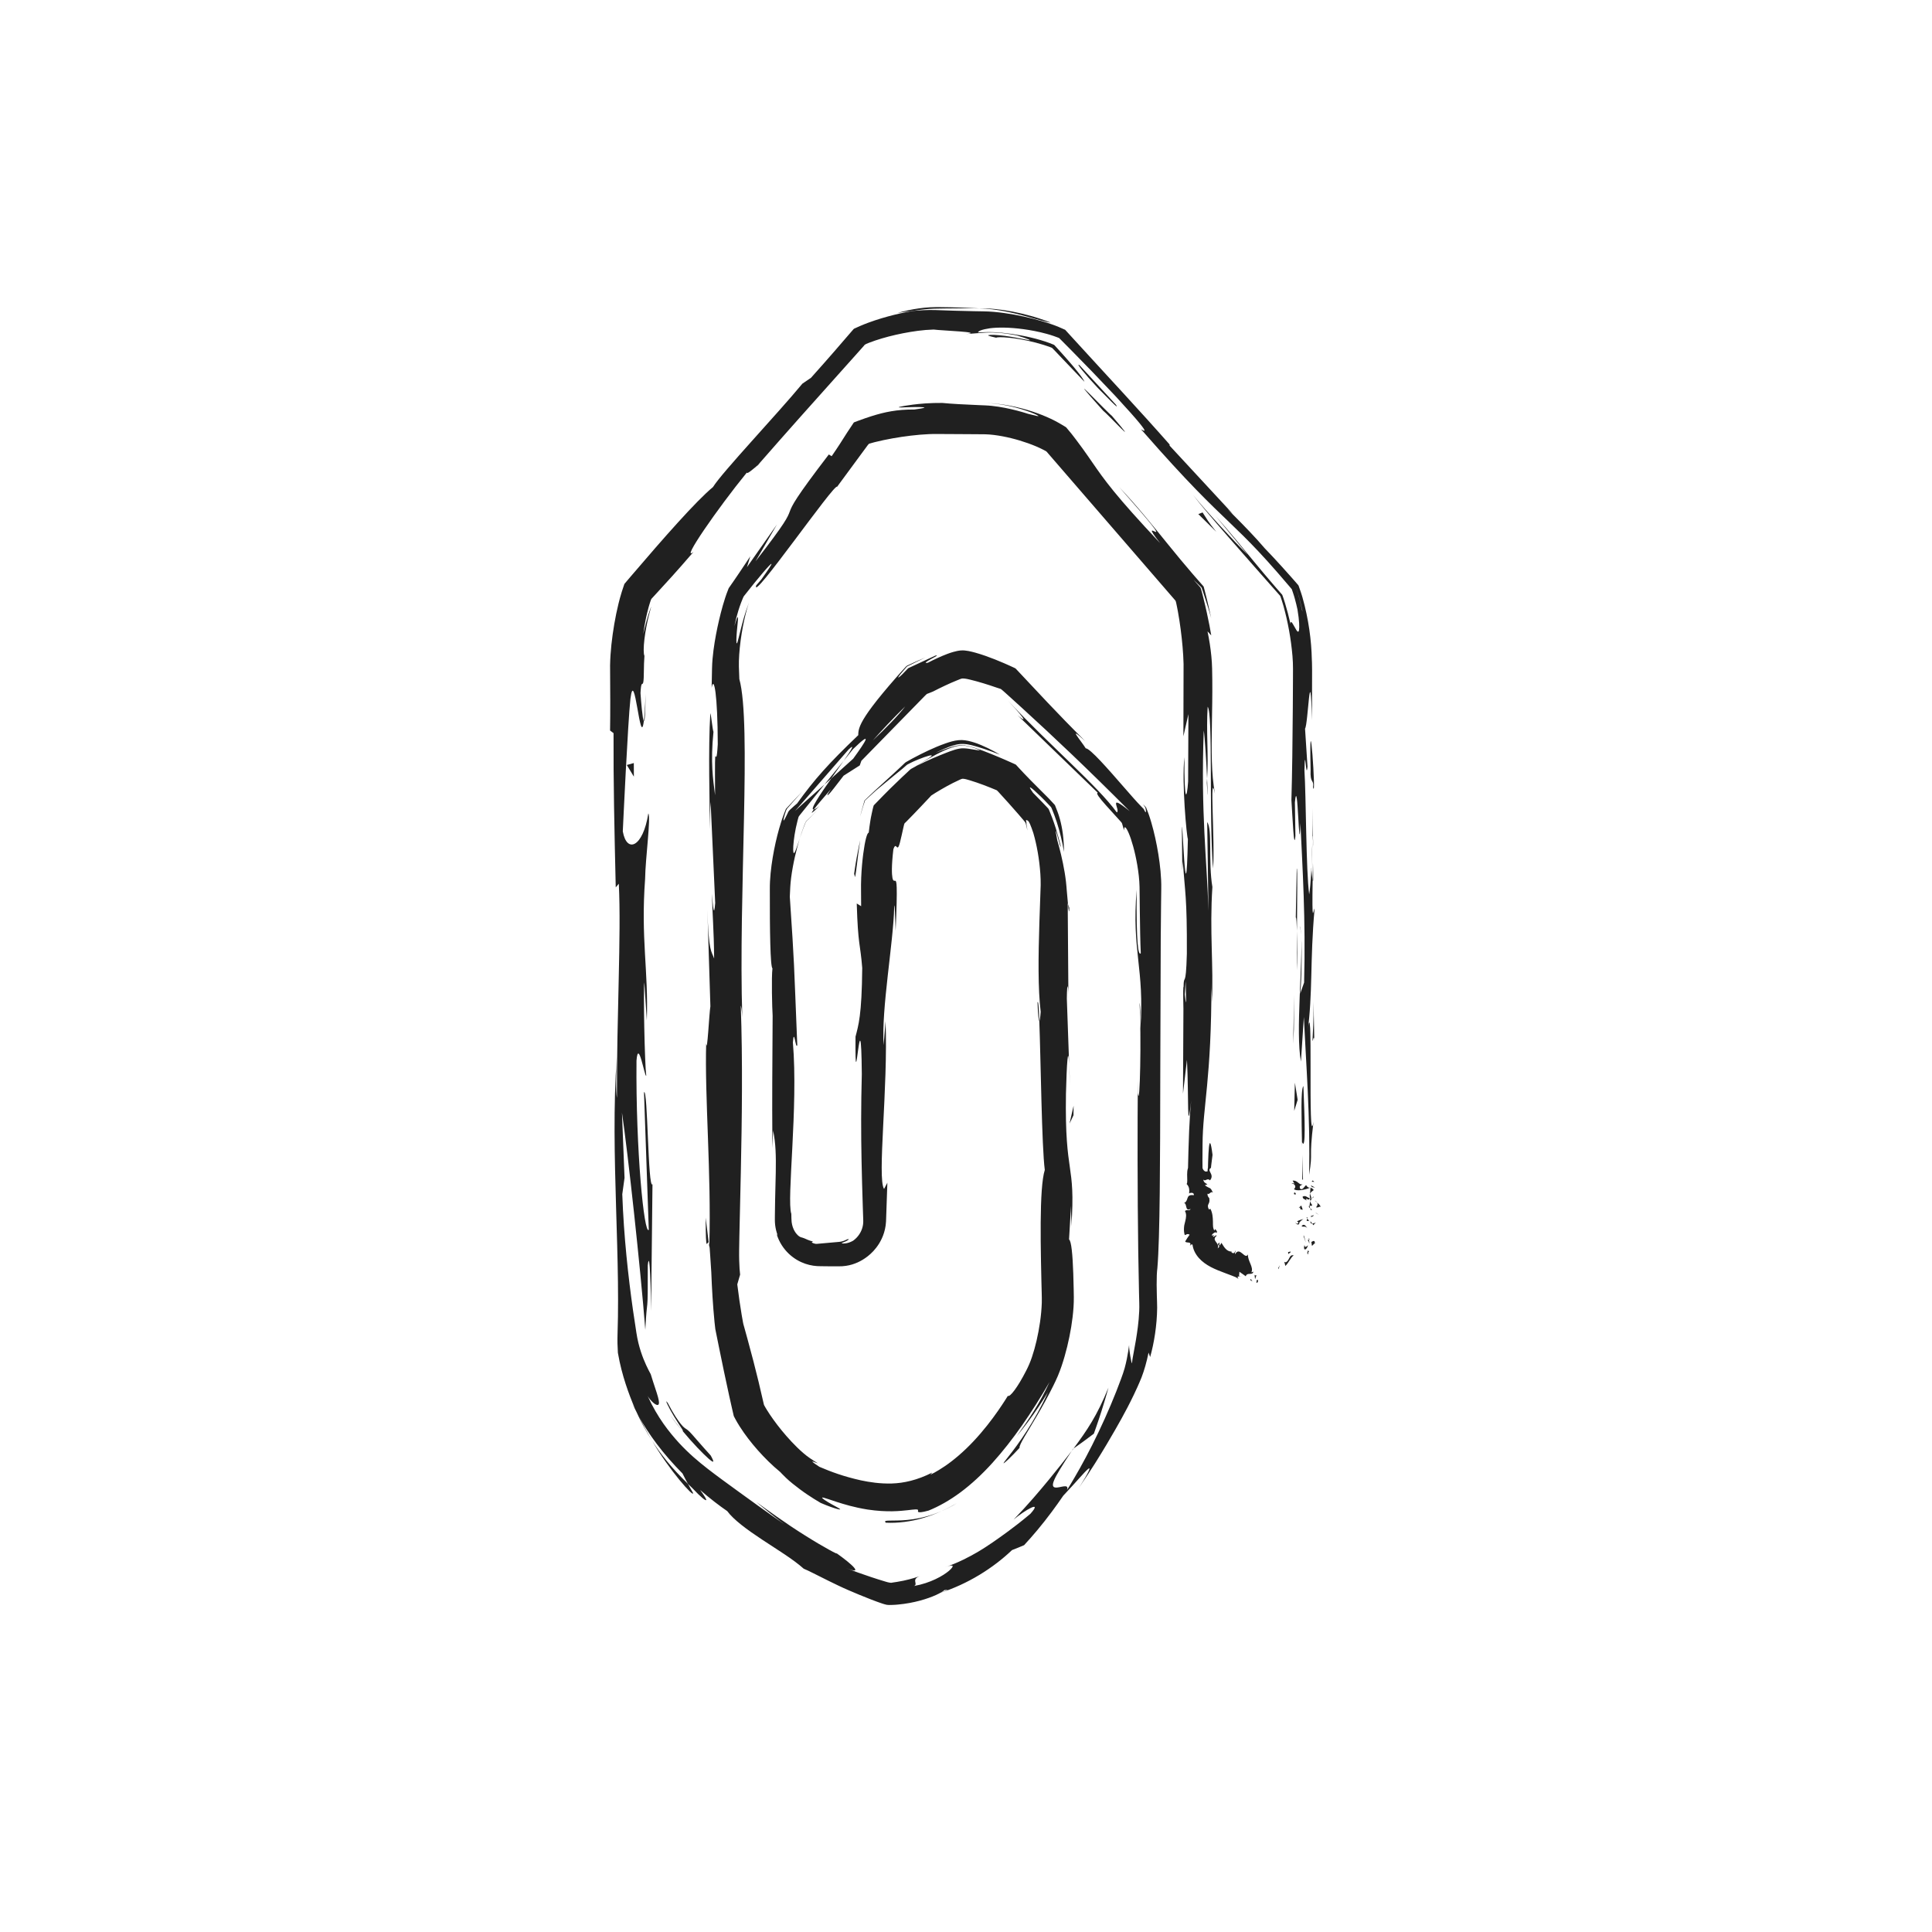 <?xml version="1.0" ?><!DOCTYPE svg  PUBLIC '-//W3C//DTD SVG 1.1//EN'  'http://www.w3.org/Graphics/SVG/1.1/DTD/svg11.dtd'><svg height="512px" style="enable-background:new 0 0 512 512;" version="1.1" viewBox="0 0 512 512" width="512px" xml:space="preserve" xmlns="http://www.w3.org/2000/svg" xmlns:xlink="http://www.w3.org/1999/xlink"><g id="_x31_41"><g><g><g><g><g><g><path d="M333.285,339.156c-0.392-0.058-0.25,0.701-0.311,0.84         C333.665,339.813,333.257,338.959,333.285,339.156z" style="fill:#202020;"/><path d="M338.741,336.037l0.05,0.324c0,0,0.101-0.267,0.2-0.533c0.085-0.268,0.169-0.536,0.169-0.536         s-0.1,0.188-0.2,0.376C338.851,335.853,338.741,336.037,338.741,336.037z" style="fill:#202020;"/><path d="M342.855,332.712c-0.662-0.212-0.907,0.156-1.16,0.639c-0.252,0.475-0.525,1.076-1.043,1.18         l-0.301-0.141c0,0,0.074,0.272,0.147,0.545c0.065,0.274,0.131,0.55,0.131,0.55         C341.551,334.645,342.095,333.105,342.855,332.712z" style="fill:#202020;"/><path d="M346.908,331.563c-0.556-0.036-0.044-0.852-0.517,0.64c0.087-0.041,0.126-0.045,0.184-0.065         C346.636,332.01,346.726,331.84,346.908,331.563z" style="fill:#202020;"/><path d="M346.575,332.137C346.27,332.756,347.168,331.946,346.575,332.137L346.575,332.137z" style="fill:#202020;"/><path d="M347.525,329.133c0,0,0.044,0.246,0.076,0.495c0.032,0.252,0.064,0.505,0.064,0.505         c0.346-0.073,0.675-0.85,0.783-0.489C348.492,328.635,348.135,328.776,347.525,329.133z" style="fill:#202020;"/><path d="M346.825,328.095l0.075,0.469C347.04,328.524,347.121,328.418,346.825,328.095z" style="fill:#202020;"/><path d="M347.005,329.582c0,0-0.02-0.256-0.04-0.513c-0.032-0.253-0.064-0.506-0.064-0.506         c-0.236,0.065-0.641-0.052,0.021,0.453C346.576,328.832,346.881,329.109,347.005,329.582z" style="fill:#202020;"/><path d="M346.635,330.017c-0.438,0.353-0.839,0.801-0.932-0.119c-0.211,0.74-0.131,1.157,0.1,1.209         C346.03,331.158,346.419,330.817,346.635,330.017z" style="fill:#202020;"/><path d="M341.962,331.675c0,0-0.15,0.038-0.301,0.075c-0.15,0.032-0.302,0.065-0.302,0.065l0.05,0.606         C341.392,332.129,342.305,331.909,341.962,331.675z" style="fill:#202020;"/><path d="M348.852,324.03c-0.276-0.036-0.737,0.196-1.091,0.24l0.317,0.431         C348.268,324.479,348.441,324.06,348.852,324.03z" style="fill:#202020;"/><path d="M347.761,324.271l-0.475-0.645C347.23,324.201,347.456,324.307,347.761,324.271z" style="fill:#202020;"/><path d="M345.454,327.623c0.031-0.023,0.592,1.61,0.563,1.633c0,0-0.09-0.496-0.226-0.97         c-0.125-0.474-0.292-0.922-0.293-0.922L345.454,327.623z" style="fill:#202020;"/><polygon points="348.886,321.57 349.525,321.936 348.56,321.285        " style="fill:#202020;"/><path d="M348.774,319.938c0.529,0.271,0.896-0.37,1.223-0.084c-0.095-0.444-0.55-0.822-0.959-1.163         C349.267,319.053,349.208,319.438,348.774,319.938z" style="fill:#202020;"/><path d="M348.441,318.118c0.127,0.181,0.354,0.368,0.597,0.572         C348.916,318.498,348.74,318.309,348.441,318.118z" style="fill:#202020;"/><path d="M347.423,322.528c0.168-0.05,0.605-0.146,0.79-0.507l-0.778,0.253         C347.432,322.352,347.428,322.439,347.423,322.528z" style="fill:#202020;"/><path d="M347.41,322.283l0.024-0.009c0.021-0.274,0.037-0.466,0.043-0.547         C347.47,321.798,347.449,321.965,347.41,322.283z" style="fill:#202020;"/><path d="M347.42,322.593c0.001-0.024,0.002-0.041,0.003-0.064         C347.347,322.553,347.321,322.567,347.42,322.593z" style="fill:#202020;"/><path d="M346.467,325.521c-0.2-0.263-0.42-0.672-0.671-0.834c-0.256-0.134-0.531-0.19-0.873,0.261         C345.444,325.302,345.844,324.737,346.467,325.521z" style="fill:#202020;"/><path d="M346.447,322.907l-0.178,0.684c0.205-0.013,0.505-0.137,0.721,0.051L346.447,322.907z" style="fill:#202020;"/><polygon points="346.201,322.572 346.447,322.907 346.514,322.653        " style="fill:#202020;"/><path d="M347.714,319.29c-0.338-0.296-0.367-0.619-0.422-0.984c-0.152,0.392-0.234,0.797-0.233,1.181         C347.304,319.541,347.741,319.71,347.714,319.29z" style="fill:#202020;"/><path d="M347.498,320.745c-0.014-0.021-0.031-0.047-0.045-0.066         C347.388,320.72,347.366,320.752,347.498,320.745z" style="fill:#202020;"/><path d="M347.298,314.71c-0.049,0.02-0.091,0.037-0.142,0.058c0.045,0.005,0.078,0.008,0.135,0.014         L347.298,314.71z" style="fill:#202020;"/><path d="M346.914,319.552c-0.15,0.295,0.04,0.471,0.28,0.638c-0.078-0.22-0.13-0.453-0.136-0.703         C346.948,319.462,346.875,319.458,346.914,319.552z" style="fill:#202020;"/><path d="M348.078,317.114c-0.162,0.153-0.3,0.327-0.428,0.51         C347.896,317.475,348.281,317.169,348.078,317.114z" style="fill:#202020;"/><path d="M347.669,320.58c0.012,0.015,0.026,0.028,0.034,0.044         C347.87,320.527,347.788,320.539,347.669,320.58z" style="fill:#202020;"/><path d="M347.669,320.58c-0.112-0.151-0.305-0.271-0.475-0.391c0.061,0.18,0.145,0.346,0.259,0.489         C347.509,320.643,347.592,320.606,347.669,320.58z" style="fill:#202020;"/><path d="M342.306,313.62c0.721,0.052,1.387,0.826,0.614,1.493c0.539,0.657,2.911,0.228,4.236-0.346         c-0.314-0.021-0.604-0.021-1.03-0.696c-0.394,0.236-0.921,1.5-1.573,0.93c-0.371-0.896,0.255-0.734,0.637-1.17         c-0.898,0.37-1.308-1.14-2.628-0.944l0.465,0.785C342.821,313.687,342.493,313.402,342.306,313.62z" style="fill:#202020;"/><path d="M347.083,316.057l0.089,0.277c0.126-0.317,0.414-0.544,0.979-0.962         c-0.353-0.463-0.619-0.56-0.859-0.591l-0.101,1.37L347.083,316.057z" style="fill:#202020;"/><path d="M347.176,317.584c-0.785-0.218-1.118-0.886-1.967-0.477c0.054,0.816,0.654,0.572,0.995,1.061         c-0.194-1.318,0.437,0.378,0.882-0.574c0.133,0.26,0.174,0.492,0.206,0.712c0.096-0.237,0.214-0.466,0.358-0.682         c-0.019,0.013-0.032,0.021-0.048,0.03l0.002,0.007c-0.002-0.001-0.01-0.002-0.013-0.002c-0.098,0.057-0.157,0.075-0.1,0.012         c-0.011-0.005-0.015-0.021-0.017-0.027c-0.109-0.009-0.204-0.033-0.296-0.06c0.162-0.382,0.204-0.061,0.296,0.06         c0.038,0.004,0.075,0.015,0.116,0.016l0.011-0.005l-0.431-1.32C347.063,316.614,347.086,316.964,347.176,317.584z" style="fill:#202020;"/><path d="M343.241,324.208c0.069-0.04,0.125-0.039,0.182-0.042         C343.327,324.081,343.262,324.049,343.241,324.208z" style="fill:#202020;"/><path d="M343.715,323.665c0.109,0.097,0.424,0.177,0.342,0.488c-0.235,0.271-0.376-0.001-0.634,0.013         c0.208,0.188,0.563,0.658,0.944,0.068l-0.106-0.093c0.269-0.532,1.247-1.215,1.355-1.122         C344.91,323.175,344.407,323.312,343.715,323.665z" style="fill:#202020;"/><path d="M345.245,320.587l-0.385-1.1l-0.679,0.56l0.407-0.028         C344.43,320.644,344.932,320.509,345.245,320.587z" style="fill:#202020;"/><polygon points="347.688,314.584 348.517,314.729 347.347,314.095        " style="fill:#202020;"/><polygon points="347.589,313.155 348.31,313.208 347.875,312.831        " style="fill:#202020;"/><path d="M283.33,281.946l0.205,5.71C283.471,284.954,283.402,283.219,283.33,281.946z" style="fill:#202020;"/><path d="M283.379,240.604l-0.354-1.013C283.22,241.508,283.364,242.293,283.379,240.604z" style="fill:#202020;"/><path d="M172.835,381.85c4.492,7.721,11.07,15.143,10.835,13.824c0,0-0.343-0.608-0.686-1.216         c-0.334-0.611-0.669-1.224-0.669-1.224C177.932,389.015,175.02,385.246,172.835,381.85z" style="fill:#202020;"/><path d="M218.488,207.906c0.596-0.53,1.215-1.081,1.828-1.626c1.169-1.668,2.271-3.238,3.254-4.64         C222.042,203.522,220.307,205.662,218.488,207.906z" style="fill:#202020;"/><path d="M216.91,214.434c0,0-0.488,0.482-1.221,1.206c-0.366,0.361-0.793,0.783-1.251,1.235         c-0.272,0.273-0.37,0.356-0.507,0.482c-0.118,0.135-0.316,0.226-0.37,0.41c-0.261,0.473-0.815,1.958-1.101,2.817         c-0.3,0.93-0.5,1.55-0.5,1.55c0.192-0.554,0.405-1.167,0.641-1.844c0.123-0.332,0.251-0.68,0.387-1.044         c0.127-0.338,0.311-0.805,0.4-0.989c0.119-0.229,0.178-0.479,0.363-0.672c0.097-0.09,0.197-0.183,0.298-0.277l0.151-0.142         l0.27-0.27C215.223,216.137,216.034,215.317,216.91,214.434z" style="fill:#202020;"/><path d="M187.818,329.348l-0.804-6.661C187.018,333.11,187.424,328.522,187.818,329.348z" style="fill:#202020;"/><path d="M278.458,85.483c-3.677-1.429-6.98-2.286-10.11-2.902c-1.563-0.302-3.081-0.53-4.589-0.677         c-1.478-0.162-3.14-0.175-4.292-0.178c0.557,0.031,1.107,0.061,1.649,0.09c0.625,0.035,1.219,0.091,1.794,0.157         c1.15,0.133,2.227,0.307,3.245,0.501c2.035,0.388,3.849,0.842,5.451,1.27C274.806,84.602,277.157,85.375,278.458,85.483z" style="fill:#202020;"/><path d="M274.951,265.678c0.143,3.496,0.304,4.988,0.479,4.886         C275.296,266.966,275.146,264.932,274.951,265.678z" style="fill:#202020;"/><path d="M237.836,82.934c1.347-0.199,2.667-0.397,4.06-0.531c1.405-0.235,2.833-0.425,4.35-0.534         l1.159-0.063c0.365-0.008,0.732-0.016,1.1-0.024c0.678-0.01,1.364-0.021,2.058-0.032c2.777-0.037,5.699-0.051,8.904-0.025         c-3.193-0.169-6.618-0.305-10.123-0.331l-1.318-0.004c-0.509,0.002-1.05,0.015-1.556,0.044         c-1.024,0.056-2.016,0.159-2.989,0.295C241.534,82.004,239.659,82.414,237.836,82.934z" style="fill:#202020;"/><path d="M322.389,326.735c-0.026,0.03-0.034,0.058-0.066,0.09         C322.424,326.789,322.419,326.764,322.389,326.735z" style="fill:#202020;"/><path d="M329.051,338.194c-0.133,0.049-0.35,0.05-0.554,0.061         C328.597,338.31,328.764,338.304,329.051,338.194z" style="fill:#202020;"/><path d="M347.933,221.614C347.985,226.971,348.021,222.462,347.933,221.614L347.933,221.614z" style="fill:#202020;"/><path d="M344.811,247.662c-0.088-1.139-0.201-2.003-0.384-2.137         C344.617,245.965,344.737,246.711,344.811,247.662z" style="fill:#202020;"/><path d="M200.866,123.236c-0.104,0.118-0.186,0.213-0.305,0.349         C201.721,122.481,201.519,122.669,200.866,123.236z" style="fill:#202020;"/><path d="M347.574,229.673c0.097-2.011,0.178-4.328,0.234-6.85         C347.747,223.931,347.671,226.013,347.574,229.673z" style="fill:#202020;"/><path d="M347.947,228.589c-0.029,1.846-0.054,3.299-0.076,4.682         C348.003,233.946,348.085,233.35,347.947,228.589z" style="fill:#202020;"/><path d="M347.892,214.151c0.012,3.063-0.025,5.923-0.083,8.672c0.054-1.053,0.099-1.493,0.124-1.21         C347.924,220.043,347.912,217.828,347.892,214.151z" style="fill:#202020;"/><path d="M319.891,206.33c-0.023,0.354-0.05,0.762-0.074,1.147         C320.144,212.881,320.091,210.509,319.891,206.33z" style="fill:#202020;"/><path d="M284.341,383.979c-0.129,0.21-0.197,0.321-0.313,0.512c0.148-0.196,0.334-0.441,0.469-0.618         L284.341,383.979z" style="fill:#202020;"/><path d="M293.758,367.714c-3.02,7.466-5.651,11.295-9.262,16.159c0,0,1.354-0.966,2.706-1.932         c1.341-1.001,2.682-2.001,2.682-2.001c-0.001,0,1.099-3.043,2.062-6.104C292.923,370.778,293.758,367.714,293.758,367.714z" style="fill:#202020;"/><path d="M269.479,380.563c0,0,2.289-2.742,4.332-5.657c2.066-2.896,3.906-5.967,3.907-5.967         c-3.554,7.881-8.034,13.991-10.346,16.897c-1.146,1.457-1.698,2.145-1.29,1.887c0.396-0.267,1.767-1.471,4.11-4.03         c-0.167-0.799,1.971-3.963,4.673-8.591c1.354-2.319,2.85-4.986,4.318-7.968c0.373-0.77,0.722-1.469,1.137-2.449         c0.374-0.885,0.697-1.755,0.995-2.623c0.593-1.736,1.082-3.466,1.506-5.203c0.838-3.479,1.439-6.948,1.675-10.465         c0.056-0.882,0.086-1.771,0.076-2.683c-0.013-0.747-0.025-1.479-0.037-2.193c-0.038-1.426-0.075-2.78-0.108-4.04         c-0.178-5.038-0.502-8.553-1.119-9.022l0.52-8.907c-0.024,2.553,0.121,2.961,0.097,5.482         c1.184-17.32-1.787-12.866-1.436-35.183c0.189-7.777,0.549-13.205,0.842-7.902l-0.611-17.329         c0.049-5.043,0.478-3.81,0.431,1.21l-0.197-26.433l0.072,0.197c-0.085-0.944-0.196-2.185-0.322-3.581         c-0.056-0.659-0.112-1.522-0.211-2.346c-0.094-0.827-0.214-1.657-0.351-2.48c-0.545-3.287-1.367-6.478-1.969-8.568         c-0.636-3.443-0.394-2.611,0.047-1.133c0.425,1.476,0.89,3.608,0.867,2.697c0,0-0.217-0.932-0.599-2.318         c-0.38-1.387-0.933-3.225-1.624-5.065c-0.145-0.39-0.415-1.088-0.655-1.663c-0.138-0.286-0.213-0.607-0.401-0.854         c-0.216-0.229-0.429-0.454-0.639-0.676c-0.358-0.374-0.704-0.734-1.031-1.077c-0.275-0.281-0.535-0.547-0.774-0.793         c-0.96-0.982-1.6-1.637-1.6-1.637c-1.755-2.431-0.49-1.496,2.052,0.994c0.674,0.667,1.186,1.154,2.5,2.568         c0.35,0.272,0.419,0.727,0.609,1.116c0.163,0.404,0.334,0.817,0.492,1.256c0.231,0.618,0.448,1.23,0.651,1.865         c0.816,2.527,1.457,5.244,1.899,7.871c-0.029-3.655-0.428-6.284-1.075-8.668c-0.089-0.299-0.177-0.594-0.264-0.886         l-0.143-0.438l-0.22-0.625l-0.5-1.289c-0.104-0.202-0.13-0.452-0.299-0.615l-0.472-0.512         c-0.315-0.34-0.635-0.682-0.957-1.029c-0.199-0.203-0.402-0.408-0.607-0.616c-0.409-0.408-0.832-0.829-1.276-1.272         c-0.887-0.889-1.86-1.866-2.985-2.994c-0.553-0.573-1.143-1.185-1.777-1.842c-0.391-0.417-0.796-0.85-1.215-1.297         c-0.27-0.292-0.544-0.589-0.823-0.892c-0.118-0.179-0.322-0.246-0.514-0.332c-0.191-0.086-0.385-0.173-0.579-0.261         c-0.653-0.29-1.331-0.589-2.033-0.899c-0.544-0.232-1.108-0.473-1.693-0.722c-1.175-0.493-2.436-1.011-3.842-1.546         c-0.706-0.268-1.442-0.539-2.269-0.811c-1.182-0.364-2.413-0.742-3.729-0.727c-0.656,0.009-1.313,0.134-1.976,0.302         c-0.331,0.084-0.663,0.183-0.997,0.29c-0.311,0.106-0.624,0.212-0.939,0.32c-0.949,0.334-1.858,0.692-2.78,1.075         c0,0,0.817-0.419,2.162-1.011c0.525-0.229,1.909-0.82,3.186-1.115c1.321-0.357,2.791-0.209,4.204,0.153         c0.347,0.083,0.727,0.188,1.048,0.28l0.706,0.207c0.448,0.142,0.889,0.281,1.315,0.416c0.835,0.276,1.593,0.544,2.238,0.78         c1.279,0.484,2.132,0.807,2.132,0.807c-1.015-0.612-2.082-1.195-3.231-1.75c-0.575-0.278-1.171-0.549-1.804-0.813         c-0.326-0.13-0.654-0.26-0.985-0.392c-0.128-0.051-0.463-0.164-0.719-0.246l-0.818-0.247c-1.1-0.306-2.255-0.517-3.432-0.392         c-1.168,0.111-2.35,0.467-3.506,0.878c-1.601,0.563-2.953,1.147-4.395,1.812c-1.422,0.66-2.853,1.379-4.324,2.171         c-0.564,0.316-1.133,0.635-1.708,0.957c-0.311,0.205-0.553,0.502-0.836,0.75l-0.669,0.634         c-0.59,0.548-1.192,1.107-1.806,1.677c-1.235,1.131-2.517,2.305-3.851,3.527c-0.357,0.324-0.718,0.652-1.083,0.983         c-0.65,0.618-1.306,1.241-1.969,1.871l-0.502,0.476c-0.081,0.081-0.174,0.156-0.247,0.243l-0.094,0.331         c-0.126,0.443-0.253,0.888-0.38,1.335c-0.125,0.451-0.251,0.904-0.377,1.359c-0.105,0.408-0.211,0.818-0.318,1.231         c0.117-0.399,0.281-0.958,0.483-1.649c0.23-0.745,0.473-1.646,0.822-2.604c0.771-0.704,1.629-1.487,2.549-2.328l0.322-0.292         l0.191-0.159c0.128-0.106,0.258-0.214,0.39-0.324c0.264-0.219,0.534-0.443,0.81-0.672c1.106-0.914,2.296-1.897,3.471-2.867         c0.59-0.481,1.177-0.959,1.747-1.423l0.425-0.344c0.227-0.197,0.451-0.392,0.673-0.584c0.249-0.194,0.449-0.443,0.727-0.582         c0.271-0.138,0.54-0.274,0.805-0.409c0.235-0.114,0.467-0.227,0.695-0.338c0.16-0.07,0.317-0.139,0.472-0.206         c0.311-0.13,0.61-0.255,0.896-0.375c0.574-0.233,1.099-0.432,1.558-0.593c0.918-0.321,1.573-0.492,1.827-0.474         c0.503,0.063-0.609,0.759-4.212,2.968c-0.373,0.204-0.752,0.412-1.14,0.625c-0.378,0.254-0.688,0.616-1.046,0.931         c-0.456,0.424-0.929,0.866-1.423,1.327c-0.958,0.903-1.985,1.891-3.088,2.985c-0.547,0.55-1.118,1.124-1.712,1.721         c-0.841,0.863-1.716,1.762-2.628,2.698c-0.231,0.667-0.354,1.408-0.526,2.13c-0.074,0.36-0.149,0.724-0.226,1.09         c-0.047,0.274-0.095,0.55-0.144,0.83c-0.168,1.034-0.313,2.101-0.438,3.21c-0.433-0.033-0.998,2.107-1.458,5.626         c-0.226,1.764-0.432,3.864-0.534,6.271c-0.057,1.174-0.057,2.578-0.042,3.754c0.008,1.231,0.016,2.507,0.024,3.815         l-1.164-0.715c0.336,11.319,0.929,10.424,1.453,17.085c-0.115,12.616-1.016,15.231-1.776,18.201         c-0.185,20.203,1.446-13.951,1.665,9.96c-0.223,8.401-0.215,15.552-0.064,23.114c0.075,3.781,0.186,7.665,0.322,11.86         c0.035,1.049,0.07,2.117,0.106,3.209l0.021,0.681c0.002,0.17,0.002,0.343-0.012,0.514c-0.021,0.345-0.07,0.691-0.156,1.036         c-0.324,1.376-1.19,2.769-2.539,3.724c-0.842,0.469-1.523,0.625-1.996,0.689c-0.477,0.063-0.758,0.039-0.893,0.008         c-0.271-0.075,0.035-0.168,0.444-0.325c0.852-0.292,1.957-1.05,0.829-0.732c0,0-0.304,0.194-0.824,0.374         c-0.258,0.097-0.573,0.183-0.925,0.242c-0.061,0.018-0.235,0.031-0.392,0.045c-0.157,0.014-0.316,0.028-0.477,0.043         c-0.321,0.028-0.646,0.058-0.972,0.086c-1.303,0.116-2.606,0.232-3.583,0.319c-0.723,0.096-1.066,0.067-1.09,0.074         c-0.801-0.15-1.027-0.346-1.033-0.438c-0.004-0.101,0.207-0.135,0.345-0.176c-1.269-0.296-1.896-0.689-2.323-0.846         c-0.42-0.184-0.637-0.197-0.927-0.297c-0.282-0.108-0.678-0.283-1.272-1.028c-0.289-0.376-0.622-0.903-0.885-1.674         c-0.129-0.386-0.24-0.831-0.3-1.344c-0.058-0.425-0.063-1.314-0.086-2.154c-1.283-3.723,1.874-28.349,0.417-45.441         c0.331-4.211,0.713,2.034,1.164,0.746c-0.955-23.448-0.694-20.102-1.98-39.354c0,0,0.048-1.021,0.121-2.552         c0.074-1.412,0.316-3.355,0.673-5.293c0.351-1.939,0.807-3.868,1.188-5.296c0.38-1.43,0.675-2.362,0.675-2.362         c-0.906,2.74-1.32,3.952-1.566,3.942c-0.234-0.003-0.266-1.212-0.048-3.184c0.11-0.985,0.287-2.159,0.552-3.455         c0.127-0.63,0.302-1.362,0.461-1.981c0.079-0.313,0.166-0.626,0.262-0.951c0.145-0.292,0.391-0.534,0.592-0.815         c1.976-2.45,4.163-5.164,6.275-7.784c-1.603,1.428-3.09,2.752-4.405,3.924c-0.654,0.59-1.266,1.141-1.828,1.648         c-0.563,0.513-1.049,0.957-1.566,1.454l14.188-16.297c1.903-1.781,0.727,0.083-1.307,3.005         c0.919-1.149,1.79-2.238,2.469-3.087c5.537-5.365,3.324-1.978,0.063,2.516c-1.957,1.763-3.897,3.511-5.785,5.211         c-3.087,4.388-5.884,8.573-4.631,8.221c0.85-1.118,2.592-3.177,4.552-5.397c-0.801,1.152-1.278,1.92-0.755,1.526         c0.585-0.454,1.92-2.279,4.088-5.067l4.272-2.716l0.426-1.222c0,0,4.924-5.036,9.847-10.072         c2.462-2.518,4.924-5.036,6.77-6.924c0.104-0.105,0.204-0.208,0.303-0.308l0.152-0.146c0.098-0.094,0.191-0.183,0.279-0.266         c0.236-0.09,0.441-0.168,0.61-0.232c0.643-0.258,1.011-0.406,1.011-0.406c2.148-1.097,4.345-2.154,6.418-2.984l0.348-0.137         l0.22-0.096c0.152-0.063,0.309-0.123,0.469-0.173c0.325-0.116,0.664-0.07,1.002-0.038c0.249,0.013,0.902,0.156,1.445,0.287         c0.563,0.135,1.136,0.285,1.712,0.444c1.154,0.32,2.32,0.676,3.491,1.057c0.585,0.197,1.171,0.395,1.761,0.594         c0.34,0.123,0.448,0.146,0.681,0.223c0.19,0.087,0.447,0.086,0.589,0.256l0.5,0.42l0.691,0.618         c0.484,0.438,0.972,0.878,1.462,1.322c0.979,0.89,1.973,1.792,2.982,2.711c8.065,7.362,17.087,15.856,28.362,27.196         c-6.186-5.059-2.302-0.151-3.414,0.319c-5.188-7.118-17.532-17.501-28.846-29.616c5.903,6.321,4.199,5.323,2.539,3.868         l21.271,20.554c-0.563,0.079,0.399,1.33,2.139,3.29c0.879,0.971,1.935,2.135,3.095,3.414c0.265,0.292,0.534,0.59,0.809,0.894         c0.121,0.167,0.296,0.3,0.372,0.498c0.068,0.203,0.125,0.405,0.191,0.64c0.121,0.396,0.247,0.82,0.357,1.245         c0.005-1.397,0.499-0.977,1.246,0.75c0.735,1.723,1.646,4.805,2.266,8.471c0.306,1.825,0.551,3.808,0.592,5.738         c0.023,2.112,0.047,4.267,0.071,6.367c0.05,4.213,0.116,8.209,0.256,11.216c-0.612,0.747-1.236-2.136-1.089-16.81         c-1.372,16.189,2.141,20.918,0.975,36.809c-0.015-3.581,0.079-5.514-0.231-6.928c0.544,8.365,0.113,28.828-0.421,24.013         l-0.013-3.573c-0.107,11.893-0.111,29.994,0.106,45.567c0.072,3.893,0.142,7.628,0.206,11.068         c0.022,0.86,0.044,1.702,0.065,2.523c0.025,0.755,0.015,1.477-0.016,2.208c-0.061,1.452-0.2,2.85-0.358,4.143         c-0.654,5.196-1.599,8.678-1.516,9.605c-0.133,0.073-0.31-0.792-0.483-1.832c-0.17-1.043-0.341-2.262-0.323-2.954         c0,0-0.072,0.626-0.244,1.71c-0.175,1.08-0.447,2.637-0.93,4.392c-0.221,0.839-0.58,1.828-0.968,2.896         c-0.387,1.058-0.812,2.174-1.267,3.324c-0.91,2.303-1.941,4.745-3.031,7.17c-2.173,4.851-4.616,9.613-6.59,13.126         c-1.969,3.517-3.42,5.803-3.42,5.803c0.658-1.888-1.891-0.495-3.113-0.672c-0.615-0.084-0.89-0.537-0.303-1.938         c0.577-1.407,2.036-3.739,4.673-7.777c-1.68,2.202-3.595,4.63-6.03,7.6c-2.446,2.958-5.392,6.485-9.387,10.628         c2.816-2.386,7.917-5.415,4.45-1.54c-2.75,2.31-4.674,3.739-6.169,4.844c-1.501,1.098-2.581,1.862-3.75,2.669         c-1.171,0.803-2.429,1.656-4.35,2.776c-1.923,1.099-4.512,2.527-8.431,3.913c2.496-0.977,2.648-0.428,1.127,0.905         c-1.515,1.289-4.878,3.247-9.263,4.02c0.65-0.282,0.366-0.755,0.314-1.256c-0.053-0.507,0.118-1.016,1.57-1.483         c0,0-1.22,0.469-3.12,0.967c-0.95,0.248-2.071,0.495-3.291,0.687c-0.286,0.042-0.576,0.086-0.871,0.13         c-0.207,0.043-0.418,0.069-0.638,0.105c-0.218,0.016-0.429-0.047-0.647-0.086l-0.33-0.071l-0.483-0.137         c-2.653-0.78-5.352-1.711-7.345-2.419c-1.981-0.694-3.28-1.241-3.28-1.241c5.142,2.1,1.623-1.022-2.468-3.927         c0.926,0.722-3.335-1.536-8.292-4.663c-4.979-3.094-10.535-7.145-12.926-8.885c0,0,1.795,1.526,3.649,2.995         c1.849,1.475,3.751,2.893,3.751,2.893c-5.188-3.593-8.978-6.363-12.145-8.653c-3.159-2.299-5.691-4.125-8.162-6.044         c-2.462-1.926-4.876-3.938-7.552-6.816c-2.629-2.892-5.652-6.638-8.301-12.399c0.826,1.316,2.288,2.662,2.793,2.269         c0.258-0.193,0.266-0.804-0.078-2.059c-0.332-1.259-1.045-3.154-1.91-6.021c-0.661-1.227-1.727-3.229-2.645-6.063         c-0.461-1.423-0.868-3.027-1.153-4.88c-0.299-1.881-0.609-3.917-0.917-6.082c-1.23-8.661-2.43-19.401-2.834-30.688         l0.599-4.329l-0.683-17.32c1.578,10.785,4.896,41.051,6.188,57.578c0.475-9.622,0.706-2.679,0.652-17.093         c0.562-5.09,0.852,7.855,0.885,12.098l0.363-33.558c-1.225,1.492-1.228-25.663-2.247-24.383l1.269,36.448         c-1.222,1.477-3.474-21.075-3.257-44.853c0.487-6.049,2.178,4.524,2.586,4.029c-0.421-3.087-0.804-22.567-0.506-24.752         l0.655,10.087c0.46-13.236-1.622-21.602-0.454-37.509c0.078-5.491,1.576-16.394,0.851-17.344         c-1.396,8.955-5.714,10.707-6.764,4.737c0.094-1.925,1.335-28.829,2.024-35.097c1.095-9.042,2.609,13.574,3.549,5.875         c-0.334-0.33-0.746-5.326-0.879-7.407c0.143-2.883,0.402-2.286,0.606-2.535c0.102-0.124,0.19-0.459,0.244-1.547         c0.027-0.543,0.045-1.275,0.051-2.263c0.004-0.914,0.037-2.042,0.143-3.528c-0.27-0.515-0.258-2.303-0.007-4.403         c0.241-2.099,0.723-4.491,1.15-6.2c0.423-1.712,0.763-2.748,0.57-2.287c-0.169,0.467-0.939,2.438-2.03,7.095         c0.407-2.961,0.898-5.203,1.415-7.077c0.068-0.232,0.134-0.46,0.199-0.685c0.063-0.202,0.125-0.399,0.186-0.594         c0.113-0.331,0.205-0.638,0.34-0.926c0.517-0.563,1.015-1.105,1.523-1.658c2.383-2.597,4.969-5.371,9.66-10.828         c-3.604,2.938,6.397-11.554,14.168-21.065c-0.235,0.752,1.881-1.062,2.896-1.949c8.266-9.458,14.712-16.643,21.011-23.676         c1.574-1.759,3.138-3.509,4.722-5.28c0.77-0.862,1.543-1.73,2.326-2.607c0.301-0.49,0.879-0.612,1.379-0.832         c0.494-0.195,1.08-0.406,1.654-0.6c2.308-0.776,4.753-1.404,7.329-1.916c2.575-0.499,5.299-0.914,8.148-0.99         c2.125,0.288,13.454,0.66,8.631,1.191c1.667-0.106,3.342-0.279,5.359-0.397c1.982-0.079,4.52,0.061,7.99,0.748         c3.291,0.977,3.912,1.383,3.254,1.272c-0.665-0.089-2.666-0.568-4.791-0.909c-2.122-0.358-4.35-0.551-5.387-0.491         c-1.035,0.077-0.929,0.205,1.518,0.75c0.429-0.318,4.971-0.128,10.459,1.296c0.682,0.177,1.374,0.375,2.068,0.592         c0.342,0.113,0.687,0.227,1.033,0.341l0.818,0.292l0.409,0.161c0.114,0.085,0.206,0.203,0.311,0.304l0.638,0.662         c0.542,0.571,1.083,1.143,1.621,1.711c2.162,2.263,4.264,4.463,6.042,6.325c-0.317-0.777-1.454-2.285-3.092-4.226         c-0.818-0.97-1.763-2.049-2.793-3.198c-0.502-0.555-1.022-1.13-1.557-1.719l-0.367-0.401l-0.186-0.201         c-0.064-0.065-0.164-0.08-0.245-0.123c-0.34-0.146-0.688-0.28-1.039-0.411c-3.082-1.133-6.649-1.931-9.968-2.409         c-1.666-0.238-3.288-0.394-4.791-0.457c-1.503-0.077-2.85,0.008-4.171,0.065c-0.016-0.367,1.112-0.812,3.134-1.105         c2.05-0.268,5.105-0.276,8.895,0.235c1.895,0.259,3.973,0.641,6.201,1.253c0.577,0.162,1.076,0.302,1.759,0.54         c0.326,0.118,0.655,0.237,0.987,0.357l0.5,0.193c0.133,0.113,0.251,0.248,0.379,0.372c0.901,0.908,1.832,1.846,2.791,2.812         c3.608,3.648,7.578,7.762,11.776,12.22c13.211,14.291,4.863,6.965,7.27,9.345c12.039,13.75,17.712,19.123,22.791,23.987         c2.539,2.432,4.931,4.737,7.896,7.897c1.482,1.581,3.108,3.375,4.968,5.506c0.993,1.157,2.059,2.397,3.209,3.736         c0.192,0.227,0.388,0.456,0.584,0.687c0.111,0.28,0.201,0.577,0.301,0.869c0.095,0.292,0.189,0.586,0.286,0.883         c0.076,0.263,0.153,0.527,0.231,0.795c0.253,0.911,0.482,1.849,0.692,2.823c0.521,3.119,0.524,4.723,0.418,5.432         c-0.119,0.708-0.391,0.517-0.705,0.036c-0.625-0.967-1.496-3.057-1.566-1.667c-0.446-1.942-0.919-3.759-1.438-5.464         c-0.139-0.433-0.275-0.86-0.411-1.281l-0.22-0.636c-0.04-0.104-0.068-0.213-0.118-0.311l-0.219-0.248         c-0.563-0.646-1.113-1.274-1.649-1.888c-2.091-2.413-3.939-4.626-5.675-6.727c-3.47-4.201-6.485-7.953-10.069-11.956         l8.441,10.195c-3.594-3.554-10.807-11.298-14.425-15.797c1.513,2.032,4.824,5.94,9.225,10.997         c2.21,2.52,4.681,5.337,7.328,8.355c1.329,1.505,2.702,3.06,4.109,4.654c0.697,0.788,1.402,1.585,2.114,2.39l0.261,0.294         c0.089,0.097,0.101,0.24,0.154,0.358l0.255,0.749c0.163,0.497,0.324,1.034,0.476,1.559c1.186,4.24,2.002,8.745,2.393,13.285         c0.209,2.266,0.126,4.549,0.129,6.838c-0.013,2.282-0.025,4.551-0.038,6.793c-0.062,8.966-0.169,17.482-0.372,24.532         c0.329,5.012,0.668,13.66,1.062,9.568l-0.137-8.923c0.789-8.201,1.092,16.794,1.46,5.499         c0.555,11.971,1.427,25.388,0.98,42.237l-1.116,3.166c0.326-0.361,0.665-11.013,0.325-15.75         c0.494,7.022-1.511,25.836-0.05,33.534l0.773-11.814c0.561,12.019,1.745,26.872,1.394,41.805         c1.102-6.794-0.127-3.44,1.163-14.053c-1.604,9.198,0.067-38.199-1.618-23.424c1.496-10.888,0.635-18.845,1.91-33.078         c-0.368,0.44-0.704,5.043-0.522-7.494c-0.107-0.565-0.244-1.901-0.324-2.75c0.013-0.385,0.017-0.518,0.027-0.848         c-0.016,0.251-0.027,0.44-0.043,0.691c-0.056-0.542-0.067-0.589-0.016,0.259c-0.161,2.985-0.354,5.405-0.56,6.386         c-0.846-6.221-0.818-26.157-1.257-32.897c0.176-7.439,0.423,3.11,0.815-0.951l-0.653-10.07         c0.817-0.998,1.357-19.764,1.837-2.239c0,0,0.009-3.943,0.018-7.886c0.005-1.972,0.01-3.943,0.013-5.422         c0.004-0.746-0.01-1.53-0.032-1.983c-0.022-0.479-0.035-0.753-0.035-0.753c-0.105-5.126-0.868-10.778-2.472-16.461         l-0.16-0.536l-0.248-0.779c-0.189-0.544-0.379-1.087-0.566-1.627c-0.056-0.295-0.29-0.484-0.471-0.705l-0.563-0.646         c-0.313-0.357-0.626-0.713-0.937-1.067c-0.865-0.965-1.712-1.911-2.529-2.823c-1.646-1.816-3.197-3.481-4.569-4.896         c-4.81-5.678-13.158-13.444-8.375-9.025l-16.81-18.153l0.001-0.306c-8.067-9.156-16.664-18.32-25.423-27.924         c-0.748-0.819-1.498-1.639-2.25-2.461c-0.574-0.274-1.167-0.522-1.757-0.77l-0.884-0.35l-0.639-0.235         c-1.7-0.608-3.39-1.104-5.095-1.543c-3.416-0.865-6.853-1.525-10.541-1.855c-0.906-0.08-1.918-0.127-2.822-0.135         c-0.845-0.015-1.691-0.029-2.54-0.044c-1.696-0.042-3.401-0.083-5.113-0.126c-1.725-0.059-3.458-0.119-5.199-0.178         c-2.02-0.048-3.914,0.067-5.803,0.243c-2.197,0.37-4.354,0.854-6.596,1.463c-1.12,0.306-2.26,0.648-3.437,1.037         c-0.588,0.197-1.186,0.405-1.795,0.631c-0.306,0.118-0.614,0.236-0.924,0.355c-0.43,0.178-0.863,0.358-1.301,0.539         c-0.447,0.202-0.897,0.406-1.352,0.612c-0.257,0.063-0.37,0.323-0.55,0.494l-0.499,0.573         c-0.521,0.604-1.053,1.22-1.596,1.848c-0.858,0.994-1.751,2.028-2.685,3.11c-1.875,2.156-3.931,4.487-6.225,7.047         l-2.288,1.562c-6.72,8.136-21.275,23.483-23.686,27.392c-4.454,3.689-12.884,13.263-21.821,23.723l-1.544,1.819         c-0.159,0.134-0.169,0.354-0.248,0.535l-0.191,0.567l-0.372,1.126c-0.265,0.846-0.351,1.174-0.488,1.667l-0.361,1.391         c-0.456,1.845-0.824,3.666-1.137,5.483c-0.612,3.647-1.042,7.207-1.113,10.961c0.017,3.304,0.033,6.468,0.048,9.394         c0.004,2.887-0.009,5.538-0.051,7.857l0.923,0.699c-0.052,12.772,0.209,25.019,0.58,40.871l0.816-0.974         c0.67,13.668-0.58,35.136-0.497,56.754c-0.312-1.47-0.23-6.952-0.042-10.833c-0.921,12.914-0.586,26.537-0.188,39.859         c0.199,6.661,0.413,13.247,0.494,19.632c0.04,3.192,0.047,6.335,0.002,9.41c-0.023,1.538-0.058,3.06-0.109,4.563         c-0.053,1.641-0.018,3.311,0.093,4.93c0.55,3.197,1.283,5.864,2.054,8.247c0.774,2.383,1.587,4.486,2.469,6.514         c-0.266-0.522-0.504-0.992-0.709-1.394c0.262,0.591,0.667,1.463,1.122,2.333c1.145,2.534,2.49,5.059,4.141,7.649         c-1.335-2.248-2.512-4.468-3.489-6.426c1.164,2.12,2.781,4.686,4.766,7.3c1.978,2.621,4.314,5.293,6.77,7.762         c0,0,0.352,0.689,0.705,1.379c0.365,0.686,0.729,1.37,0.729,1.37c0.408,0.394,0.739,0.712,1.166,1.122         c2.348,2.503,3.465,3.315,3.657,3.194c0.199-0.127-0.497-1.211-1.584-2.692c2.625,2.287,5.15,4.213,7.181,5.599         c1.661,2.28,5.305,4.959,9.253,7.561c3.947,2.618,8.189,5.169,11.015,7.701c1.088,0.426,3.498,1.693,6.638,3.244         c1.574,0.771,3.317,1.63,5.248,2.461c1.864,0.807,3.816,1.619,5.799,2.389l1.5,0.567l0.765,0.276l0.997,0.343         c0.354,0.113,0.707,0.218,1.065,0.288c0.361,0.069,0.729,0.039,1.091,0.043c0.359-0.001,0.731-0.02,1.074-0.044         c0.269-0.021,0.536-0.044,0.801-0.065c2.121-0.193,4.096-0.577,5.809-1.036c3.432-0.927,5.801-2.135,6.532-2.816         c0.285,0.092,2.272-0.522-1.288,0.794c7.501-2.376,14.204-6.646,19.178-11.38c0,0,0.801-0.316,1.601-0.633         c0.798-0.333,1.596-0.667,1.596-0.667s2.896-3.102,5.463-6.4c2.597-3.283,4.916-6.717,4.917-6.717         c3.449-3.658,5.728-6.401,6.583-7.079c0.834-0.693,0.307,0.704-2.419,4.963c3.456-5.019,5.646-8.662,7.34-11.485         c1.682-2.831,2.836-4.857,3.914-6.8c1.071-1.944,2.063-3.804,3.291-6.364c0.616-1.306,1.27-2.685,2.027-4.56         c0.728-1.887,1.34-4.038,1.871-6.596l0.416,1.179c1.036-3.641,1.816-8.424,1.858-13.051c0-1.206-0.063-2.223-0.083-3.245         c-0.018-1.016-0.034-1.985-0.05-2.889c-0.007-1.806,0.044-3.342,0.193-4.43c0.685-8.067,0.731-28.027,0.767-51.147         c0.039-11.561,0.081-23.911,0.122-35.96c0.027-3.012,0.056-6.006,0.083-8.963c0.018-1.479,0.036-2.949,0.054-4.407         c0.03-1.569-0.057-3.184-0.195-4.689c-0.288-3.039-0.772-5.938-1.392-8.765c-0.314-1.413-0.663-2.805-1.069-4.186         l-0.316-1.034l-0.169-0.516l-0.232-0.666c-0.178-0.466-0.355-0.931-0.531-1.393c-0.053-0.111-0.075-0.243-0.152-0.338         l-0.25-0.273l-0.499-0.546c0.203,0.316,0.38,0.59,0.53,0.824c0.087,0.106,0.109,0.237,0.126,0.358         c0.019,0.118,0.036,0.224,0.051,0.318c0.055,0.376,0.047,0.57-0.002,0.611c-0.05,0.041-0.142-0.07-0.274-0.307         c-0.066-0.118-0.143-0.268-0.228-0.447c-0.079-0.183-0.292-0.313-0.458-0.507c-0.329-0.345-0.729-0.765-1.187-1.246         c-0.339-0.375-0.721-0.797-1.136-1.255c-0.814-0.93-1.759-2.006-2.752-3.14c-3.961-4.547-8.716-10.008-9.878-10.03         c-1.31-2.086-5.107-6.444-0.144-1.911c-3.751-3.724-6.967-7.051-9.854-10.096c-3.043-3.239-5.773-6.145-8.355-8.893         c-0.215-0.306-0.559-0.426-0.882-0.573l-0.968-0.443c-0.479-0.212-0.954-0.423-1.428-0.633         c-0.829-0.361-1.657-0.705-2.487-1.033c-1.669-0.655-3.314-1.252-5.147-1.768c-0.382-0.105-1.181-0.321-1.807-0.434         c-0.664-0.123-1.334-0.204-2.008-0.151c-0.672,0.048-1.335,0.206-1.99,0.386l-0.491,0.146l-0.437,0.142l-0.689,0.248         c-1.789,0.677-3.447,1.454-5.14,2.331c-1.256,0.249-0.249-0.377,0.829-0.974c1.074-0.597,2.231-1.16,1.106-0.899         c-0.809,0.376-2.411,1.121-4.07,1.892c-0.476,0.222-0.957,0.445-1.428,0.665c-0.316,0.147-0.629,0.292-0.938,0.435         l-0.462,0.212c-0.158,0.063-0.309,0.132-0.407,0.272c-0.455,0.473-0.888,0.922-1.285,1.334         c-0.236,0.24-0.303,0.296-0.435,0.417c-0.12,0.104-0.232,0.202-0.337,0.293c-0.42,0.345-0.518,0.357-0.396,0.141         c0.061-0.108,0.177-0.273,0.335-0.482c0.169-0.221,0.294-0.394,0.766-0.937c0.204-0.236,0.418-0.486,0.644-0.746         c0.113-0.131,0.229-0.264,0.346-0.399l0.178-0.206c0.076-0.047,0.161-0.083,0.243-0.125c0.651-0.321,1.339-0.66,2.038-1.004         c0.884-0.434,1.793-0.88,2.59-1.271c-0.652,0.281-1.287,0.553-1.903,0.818c-0.347,0.155-0.688,0.309-1.026,0.46         c-0.478,0.223-0.949,0.442-1.414,0.658c-0.228,0.121-0.486,0.197-0.684,0.352l-0.515,0.565         c-0.34,0.374-0.674,0.743-1.003,1.105c-0.388,0.439-0.765,0.864-1.13,1.277c-1.405,1.601-2.614,3.02-3.656,4.28         c-2.083,2.522-3.493,4.414-4.447,5.875c-1.909,2.922-1.995,4.12-1.994,5.189c-7.926,7.576-11.557,11.653-16.216,18.107         c-0.183,0.155-0.373,0.317-0.567,0.482l-0.296,0.255l-0.363,0.33c-0.478,0.448-1.046,0.849-1.229,1.433         c-0.261,0.526-0.496,0.999-0.679,1.369c-0.161,0.305-0.29,0.521-0.368,0.603c-0.08,0.082-0.115,0.029-0.088-0.203         c0.015-0.116,0.045-0.277,0.093-0.488c0.047-0.208,0.151-0.57,0.276-0.959c0.155-0.392,0.243-0.918,0.549-1.411         c0.373-0.428,0.799-0.918,1.283-1.475c0.733-0.825,1.642-1.848,2.755-3.102c-0.648,0.687-1.628,1.725-2.85,3.018         c-0.412,0.442-0.844,0.906-1.294,1.389l-0.178,0.19l-0.097,0.244l-0.197,0.495c-0.126,0.331-0.255,0.668-0.386,1.012         c-0.103,0.292-0.208,0.59-0.314,0.892c-0.09,0.274-0.182,0.552-0.275,0.834c-0.182,0.564-0.354,1.143-0.524,1.736         c-0.673,2.372-1.26,4.966-1.713,7.686c-0.445,2.702-0.785,5.606-0.761,8.477c-0.02,10.68,0.114,20.513,0.696,20.897         c-0.295,2.365-0.086,10.549,0.048,12.537c-0.069,16.937-0.174,18.429-0.064,35.058l0.19-4.61         c0.702,3.283,0.78,6.739,0.704,11.051c-0.051,2.155-0.108,4.525-0.171,7.194c-0.02,1.334-0.041,2.743-0.063,4.237         c-0.002,0.374-0.004,0.753-0.006,1.138c0,0.424,0.019,0.903,0.071,1.36c0.105,0.927,0.326,1.869,0.678,2.791l-0.285-0.384         c0.654,2.205,1.88,3.97,3.245,5.265c1.377,1.296,2.9,2.141,4.354,2.638c0.728,0.249,1.441,0.414,2.122,0.515         c0.34,0.055,0.674,0.081,0.998,0.107c0.302,0.01,0.596,0.019,0.881,0.027c1.002,0.012,1.887,0.021,2.677,0.031         c0.79,0,1.485,0.001,2.109,0.002c0.287,0.001,0.645-0.008,0.997-0.022c0.342-0.027,0.666-0.053,0.972-0.102         c1.229-0.176,2.191-0.508,3.102-0.905c0.905-0.414,1.768-0.912,2.716-1.658c0.941-0.749,1.988-1.754,2.991-3.35         c0.487-0.803,0.968-1.754,1.314-2.907c0.177-0.574,0.323-1.197,0.415-1.868c0.1-0.646,0.127-1.462,0.138-2.022         c0.085-2.484,0.189-5.528,0.319-9.32l-0.873,1.649c-1.877-2.827,1.108-26.872,0.39-44.476l-0.499,6.354         c-0.642-9.614,2.554-26.872,2.789-36.526c0.164-2.105,0.262,3.323,0.383,6.261c0.277-6.319,0.344-9.684,0.284-11.47         c-0.047-1.581-0.199-1.81-0.434-1.817c-0.227-0.018-0.512,0.16-0.697-0.775c-0.169-0.932-0.287-3.015,0.247-7.558         c0.54-1.622,0.777-0.49,1.106-0.477c0.167,0.009,0.351-0.26,0.623-1.271c0.138-0.505,0.298-1.196,0.503-2.121         c0.103-0.459,0.218-0.978,0.348-1.563c0.065-0.283,0.134-0.582,0.206-0.897c0.028-0.106,0.059-0.218,0.09-0.335         c0.079-0.083,0.055-0.249,0.208-0.336c0.058-0.054,0.12-0.112,0.187-0.173c0.122-0.123,0.251-0.253,0.387-0.39         c1.038-1.043,2.268-2.323,3.65-3.781c0.689-0.73,1.417-1.503,2.18-2.311l0.28-0.298l0.084-0.107         c0.053-0.077,0.116-0.144,0.194-0.195c0.086-0.074,0.675-0.447,1.14-0.729c1.913-1.168,4.083-2.4,6.154-3.334         c0.308-0.146,0.481-0.237,0.751-0.327c0.255-0.095,0.523-0.037,0.787,0.001l0.2,0.038l0.096,0.019l0.204,0.053l0.879,0.25         c0.597,0.18,1.207,0.376,1.819,0.586c1.227,0.42,2.461,0.885,3.678,1.376l1.41,0.579c0.309,0.071,0.474,0.341,0.688,0.546         c0.892,0.981,1.772,1.951,2.638,2.903c0.865,0.98,1.715,1.943,2.542,2.88c0.407,0.475,0.809,0.943,1.205,1.404l0.293,0.346         l0.146,0.172l0.065,0.084l0.229,0.302c0.133,0.204,0.154,0.479,0.211,0.69c0.135,0.487,0.259,0.972,0.365,1.457         c-0.074-0.429-0.147-0.859-0.218-1.266c-0.014-0.089-0.047-0.229-0.046-0.267l-0.001-0.138         c-0.004-0.101-0.008-0.196-0.012-0.287c-0.007-0.091-0.002-0.186-0.015-0.264c-0.023-0.074-0.045-0.141-0.063-0.199         c-0.034-0.123-0.049-0.224-0.033-0.29c0.032-0.131,0.186-0.122,0.57,0.154c0.165,0.17,0.283,0.409,0.488,0.833         c0.263,0.617,0.562,1.404,0.884,2.391c0.89,3.047,1.585,6.844,1.856,10.822c0.063,0.991,0.1,1.993,0.083,2.97         c-0.036,1.059-0.073,2.129-0.11,3.206c-0.077,2.207-0.154,4.442-0.232,6.667c-0.283,8.901-0.4,17.639,0.35,23.696         c-0.13,1.704-0.255,2.349-0.373,2.419c0.387,10.251,0.643,33.314,1.455,39.488c-0.754,2.368-1.039,7.535-1.087,13.95         c-0.023,3.208,0.013,6.728,0.079,10.365c0.039,1.818,0.079,3.667,0.119,5.521c0.027,1.833,0.137,3.791,0.093,5.384         c-0.115,3.401-0.665,6.881-1.377,9.987c-0.36,1.557-0.771,3.03-1.228,4.37c-0.461,1.367-0.942,2.465-1.528,3.609         c-2.295,4.494-4.329,7.1-4.864,6.683c0.001,0-0.98,1.629-2.602,3.962c-1.619,2.331-3.918,5.338-6.479,8.05         c-2.546,2.73-5.369,5.111-7.617,6.625c-2.244,1.528-3.853,2.274-3.853,2.274l0.531-0.589         c-4.022,2.057-7.641,2.807-10.728,2.902c-3.15,0.083-5.87-0.344-8.194-0.833c-4.66-1.047-7.867-2.252-10.983-3.581         c-3.714-2.422-0.796-0.983-0.421-0.927c-0.739-0.453-1.445-0.911-2.104-1.368c-0.319-0.223-0.668-0.47-0.899-0.654         c-0.29-0.229-0.576-0.461-0.856-0.704c-1.125-0.967-2.159-1.996-3.108-3.005c-1.896-2.026-3.467-3.985-4.784-5.809         c-0.659-0.912-1.249-1.796-1.774-2.645c-0.127-0.213-0.252-0.423-0.377-0.631l-0.247-0.433         c-0.162-0.234-0.192-0.511-0.255-0.771c-0.464-1.989-0.899-3.85-1.325-5.675c-0.883-3.646-1.792-7.132-2.903-11.194         c-0.28-1.015-0.57-2.066-0.873-3.166c-0.07-0.248-0.142-0.5-0.214-0.754c-0.029-0.097-0.038-0.151-0.067-0.288l-0.08-0.424         c-0.102-0.572-0.206-1.159-0.313-1.761c-0.409-2.419-0.802-5.113-1.175-8.149l0.751-2.584         c-0.108-0.817-0.198-2.088-0.243-3.728c-0.022-0.821-0.032-1.723-0.018-2.718c0.017-1.023,0.035-2.134,0.054-3.323         c0.108-4.756,0.244-10.771,0.396-17.48c0.287-13.417,0.509-29.608-0.017-44.05c0.102,0.282,0.277,0.879,0.405,3.173         c-1.06-32.497,2.502-77.797-0.783-89.706c0,0-0.048-1.317-0.12-3.292c-0.045-1.821,0.122-4.388,0.467-6.945         c0.338-2.56,0.848-5.11,1.32-6.976c0.234-0.935,0.455-1.7,0.618-2.229c0.167-0.521,0.261-0.818,0.261-0.818         c-1.159,3.034-1.751,5.474-2.189,7.157c-0.426,1.702-0.662,2.723-0.826,3.233c-0.317,1.024-0.364,0.01-0.279-1.51         c0.15-3.03,1.075-8.076-0.575-2.627c0.274-1.333,0.634-2.75,1.075-4.169c0.221-0.709,0.464-1.419,0.729-2.117         c0.133-0.349,0.272-0.696,0.412-1.026l0.216-0.494c0.083-0.157,0.213-0.287,0.317-0.43c1.799-2.297,3.561-4.462,4.864-5.985         c2.615-3.057,3.464-3.639-0.444,1.81l-1.376,1.591c-1.542,4.981,20.933-27.401,21.429-26.109         c2.022-2.748,4.042-5.492,6.057-8.231l1.514-2.052c0.31-0.379,0.555-0.838,0.913-1.144c0.488-0.152,0.905-0.268,1.461-0.408         c0.779-0.197,1.57-0.378,2.366-0.546c3.187-0.667,6.456-1.156,9.678-1.436c1.635-0.138,3.152-0.212,4.789-0.187l5.054,0.027         l5.045,0.031l2.456,0.021c0.719,0.019,1.468,0.083,2.222,0.174c3.027,0.378,6.136,1.163,9.064,2.2         c1.462,0.523,2.891,1.119,4.191,1.799c0.22,0.119,0.398,0.214,0.596,0.335c0.195,0.112,0.306,0.326,0.462,0.483l1.576,1.822         c2.177,2.518,4.35,5.03,6.518,7.538c8.577,9.916,17.083,19.751,25.513,29.497c0.316,0.258,0.354,0.662,0.436,1.036         l0.202,0.979l0.217,1.138c0.278,1.526,0.515,3.075,0.72,4.627c0.405,3.099,0.7,6.243,0.776,9.253         c-0.015,6.42-0.03,12.809-0.046,19.165l1.331-5.891l-0.076,17.839c-0.31,4.682-1.041,6.284-0.986-6.441         c-0.755,6.693,0.632,21.343,0.921,21.704c-0.539,24.917-1.552-9.733-1.583-2.09l0.099,10.377l0.155-2.341         c0.544,8.413,1.121,9.159,1.055,24.453c-0.266,9.677-0.82,4.964-0.872,8.774c-0.047-0.012-0.082,0.305-0.092,1.196         c-0.011,0.892,0.003,2.358,0.054,4.648l-0.114,22.474l1.052-8.986c0.518,9.96-0.056,21.13,1.136,10.761         c-0.229,1.903-0.412,4.641-0.557,7.991c-0.059,1.676-0.122,3.505-0.19,5.46c-0.024,0.978-0.05,1.986-0.075,3.023         c-0.012,0.468-0.022,0.941-0.034,1.421l-0.03,0.092c-0.157,0.493-0.2,1.075-0.203,1.647c-0.007,1.144,0.146,2.246-0.14,2.511         c0.767,0.789,0.753,1.568,0.66,2.533c0.22-0.24,1.4-0.384,1.256,0.449c-2.438-0.305-1.059,1.523-2.813,2.196         c1.163-0.602,0.287,2.366,1.939,1.423c-0.197,0.694-0.913,0.042-1.487,0.569c0.473,0.826,0.319,1.737,0.088,2.696         c-0.06,0.24-0.119,0.482-0.181,0.729l-0.085,0.37l-0.061,0.511c-0.058,0.688-0.025,1.402,0.192,2.081         c0.32-0.028,0.724-0.541,1.292-0.086c-0.001,0-0.32,0.408-0.619,0.861c-0.292,0.445-0.559,0.935-0.559,0.935         c0.343,0.512,1.876-0.157,1.234,1.157c0.187-0.24,0.481-0.576,0.715-0.308c0.159,1.314,0.806,2.526,1.686,3.516         c0.883,0.995,1.998,1.768,3.166,2.384c1.175,0.614,2.396,1.088,3.65,1.555l1.936,0.731l1.022,0.406         c0.256,0.141,0.51,0.302,0.764,0.484c-0.55-0.62-0.183-0.682,0.237-0.705c-0.273-0.148,0.006-0.79-0.048-1.225l1.702,1.205         c0.311-1.204,1.824-0.081,2.002-1.232l-0.539,0.207c0.717-1.358-1.003-3.02-0.897-4.764c-0.78,1.543-2.167-2.282-3.383-0.081         c-0.204-0.361,0.192-0.557,0.083-0.964c-0.228,0.742-0.59,0.892-1.075,0.477l0.089-0.172         c-0.744-0.035-1.236-0.336-1.627-0.754c-0.394-0.421-0.711-0.945-1.109-1.583l-0.453,0.74         c-0.199-0.312-0.071-0.561-0.031-0.822c-1.195,0.696,0.668,0.681-0.512,1.558c0.332-0.848-0.106-1.24-0.466-1.728         c-0.358-0.479-0.601-1.039,0.212-1.628c-0.206-0.418-0.813,0.605-1.035,0.147l0.434-0.352l-0.688,0.166         c-0.035-0.379,0.553-0.757,0.984-0.91c-0.031,0.086,0.186,0.144,0.25,0.194c0.223-0.282,0.109-0.481-0.058-0.665         c-0.156-0.183-0.353-0.351-0.259-0.43c0,0-0.064,0.117-0.128,0.234c-0.057,0.122-0.112,0.245-0.112,0.245         c-0.201-0.269-0.301-0.597-0.349-0.939c-0.03-0.193-0.028-0.299-0.037-0.575l-0.009-0.879         c-0.023-1.172-0.121-2.334-0.669-3.361l-0.407,0.155c-0.753-1.568,0.446-1.256,0.1-2.979l0.096,0.063         c-0.405-0.345-0.609-0.806-0.563-1.276c0.477,0.435,0.927-0.818,1.454-0.248c-0.809-1.701-0.636-0.842-2.147-1.966         l0.675-0.259c-0.61-0.383-0.933-0.415-1.106-1.275c0.579,0.706,1.028-0.549,1.794,0.241c0.737-0.902,0.365-1.572,0.078-2.121         c-0.144-0.273-0.266-0.517-0.218-0.744c0.024-0.113,0.092-0.223,0.22-0.329c0.032-0.026,0.068-0.053,0.108-0.079l0.063-0.04         l0.07-0.689c0.097-0.926,0.212-1.844,0.347-2.759c-0.467-3.665-0.766-3.771-0.956-1.997         c-0.096,0.887-0.165,2.244-0.214,3.861c-0.012,0.404-0.022,0.825-0.034,1.258l-0.008,0.326l-0.007,0.019l-0.013,0.038         c-0.016,0.052-0.028,0.105-0.038,0.16c-0.075,0.437,0.032,0.918-0.168,0.686c-0.305,0.194-0.654,0.023-0.903-0.267         c-0.125-0.146-0.225-0.32-0.281-0.495c-0.014-0.043-0.025-0.087-0.034-0.13c-0.006-0.695-0.011-1.383-0.017-2.054         c-0.005-1.464,0.004-2.855,0.027-4.107c0.042-10.196,2.389-17.337,2.354-42.983c-0.008,2.553,0.133,2.726,0.125,5.271         c0.477-9.599-0.646-18.805,0.129-30.58c-1.13-6.598,0.064-15.286-1.376-17.187l0.333,23.526         c-0.376-13.338-2.063-25.843-1.245-47.814c0.291,1.712,0.673,8.248,0.887,12.741c0.425-6.425-0.282-12.372,0.154-19.033         c1.442,1.901,0.313,28.593,1.413,42.881c0.608-6.897-1.044-27.03,0.518-19.85c-0.993-5.161-0.931-11.479-0.81-18.677         c0.061-3.599,0.137-7.418,0.102-11.423c-0.016-1.001-0.032-2.014-0.048-3.038c-0.026-1.116-0.098-2.214-0.204-3.307         c-0.213-2.186-0.556-4.365-1.019-6.559l0.998,1.074c-0.229-1.411-0.638-3.558-1.171-5.997         c-0.268-1.221-0.564-2.514-0.896-3.839c-0.24-0.924-0.451-1.901-0.766-2.8c-0.615-0.7-1.229-1.396-1.831-2.082         c0,0,0.026,0.024,0.077,0.069c0.025,0.022,0.057,0.05,0.093,0.083c0.052,0.051,0.112,0.109,0.18,0.175         c0.274,0.269,0.668,0.653,1.14,1.114c0.119,0.117,0.244,0.239,0.373,0.366l0.197,0.194c0.068,0.065,0.07,0.167,0.109,0.251         c0.121,0.357,0.249,0.733,0.381,1.123c0.225,0.687,0.464,1.418,0.703,2.151c0.773,2.317,1.403,4.636,1.403,4.636         c-0.4-1.798-0.796-3.579-1.235-5.379l-0.502-1.992l-0.267-1.012c-0.207-0.275-0.456-0.527-0.681-0.792         c-0.718-0.821-1.434-1.639-2.147-2.455c-2.234-2.578-4.373-5.186-6.489-7.79c-4.232-5.207-8.377-10.396-13.027-15.287         c18.678,21.18,3.407,5.446,10.822,14.825c-11.94-12.69-14.824-16.823-17.983-21.407c-0.79-1.146-1.597-2.32-2.566-3.664         c-0.492-0.666-1.019-1.379-1.595-2.159c-0.295-0.385-0.602-0.787-0.924-1.208c-0.162-0.209-0.328-0.423-0.499-0.642         c-0.289-0.347-0.584-0.701-0.887-1.064c-0.159-0.189-0.319-0.38-0.482-0.574c-0.206-0.14-0.428-0.267-0.646-0.404         c-0.443-0.266-0.887-0.542-1.382-0.809c-0.703-0.392-1.365-0.731-2.101-1.077c-1.453-0.679-3.047-1.312-4.83-1.895         c-1.784-0.582-3.753-1.116-5.991-1.547c-1.122-0.211-2.311-0.398-3.601-0.527c-0.645-0.066-1.319-0.112-2.025-0.139         c-0.354-0.014-0.719-0.018-1.093-0.018c-0.301,0.003-0.606,0.006-0.914,0.009c0.347-0.003,0.732-0.007,1.146-0.011         c0.496,0.001,1.007,0.025,1.536,0.062c1.058,0.072,2.162,0.218,3.264,0.409c2.204,0.381,4.38,0.979,6.079,1.557         c1.697,0.575,2.914,1.13,3.173,1.339c0.255,0.222-0.441,0.054-2.614-0.496c-1.919-0.613-4.015-1.176-6.227-1.604         c-1.105-0.216-2.243-0.393-3.417-0.518c-0.589-0.06-1.184-0.11-1.799-0.134c-0.52-0.021-1.035-0.042-1.545-0.062         c-3.949-0.162-7.539-0.358-9.816-0.584c-0.834,0.008-1.612,0.016-2.337,0.022c-0.798,0.019-1.516,0.058-2.174,0.103         c-1.315,0.091-2.388,0.21-3.278,0.321c-1.776,0.226-2.81,0.425-3.333,0.548c-1.041,0.256-0.022,0.218,1.481,0.157         c1.504-0.063,3.509-0.108,4.423-0.02c0.919,0.095,0.684,0.209-2.186,0.61c-4.648-0.027-7.899,0.671-11.434,1.787         c-0.704,0.235-2.242,0.724-3.509,1.217c-0.327,0.124-0.658,0.25-0.993,0.377c-0.097,0.013-0.141,0.101-0.191,0.179         l-0.154,0.233l-0.31,0.469c-0.411,0.619-0.833,1.255-1.271,1.912c-0.581,0.913-1.2,1.884-1.869,2.934         c-0.659,1.015-1.381,2.097-2.187,3.262l-0.754-0.458c-17.911,23.373-3.157,7.372-19.42,28.31l5.662-9.742l-7.94,11.313         l0.887-2.888c-1.046,1.564-2.001,2.993-2.889,4.321c-0.449,0.661-0.88,1.296-1.297,1.91c-0.53,0.764-1.042,1.501-1.539,2.217         c-0.197,0.515-0.391,1.022-0.583,1.522c-0.123,0.363-0.244,0.72-0.364,1.074c-0.226,0.694-0.429,1.367-0.618,2.025         c-0.375,1.317-0.697,2.582-0.991,3.847c-0.583,2.532-1.085,5.045-1.473,7.976c-0.189,1.471-0.351,3.037-0.388,4.854         c-0.03,1.567-0.063,3.251-0.099,5.092c0.619-3.425,1.593,1.924,1.621,14.964c-0.522,8.892-0.834-4.98-0.709,13.503         c-0.549-4.171-1.239-8.743-0.43-16.786c-0.287-0.825-0.551-4.116-0.834-4.965c-0.599,9.576-0.136,24.068-0.129,30.761         c0.033-2.576,0.08-5.655,0.206-7.234l1.216,26.794c-0.33,4.218-0.594,0.872-0.854-2.443         c0.095,5.428,0.498,9.183,0.573,17.164c-0.713-2.066-1.45-1.571-1.786-12.867l0.792,25.529         c-0.31,1.704-0.852,13.103-1.115,9.787c-0.419,14.155,1.385,34.72,0.832,53.485c0.147,0.922,0.227,3.045,0.519,7.132         c0.178,4.528,0.424,8.858,0.862,13.293l0.208,1.843l0.361,1.792c0.212,1.047,0.424,2.095,0.637,3.146         c0.433,2.101,0.867,4.212,1.307,6.348c0.458,2.133,0.921,4.29,1.393,6.485c0.246,1.097,0.493,2.202,0.744,3.319l0.284,1.229         l0.169,0.728c0.102,0.226,0.233,0.441,0.348,0.662l0.361,0.659l0.342,0.589l0.529,0.861c1.437,2.25,3.032,4.294,4.796,6.294         c1.773,1.992,3.694,3.922,5.957,5.78c0,0,0.548,0.615,1.496,1.521c0.25,0.239,0.467,0.446,0.828,0.756         c0.291,0.244,0.599,0.5,0.917,0.766c0.614,0.501,1.265,1.006,1.927,1.497c2.629,1.974,5.511,3.62,5.511,3.62         c2.093,0.912,3.474,1.355,4.27,1.577c0.8,0.217,1.021,0.204,0.882,0.067c-0.28-0.271-1.965-1.09-3.221-1.861         c-1.262-0.766-2.128-1.427-1.014-1.128c0.561,0.141,1.615,0.522,3.428,1.114c1.818,0.573,4.393,1.401,8.125,1.998         c5.288,0.784,8.678,0.373,10.592,0.172c1.927-0.234,2.525-0.27,2.705-0.113c0.178,0.146-0.083,0.426,0.098,0.57         c0.177,0.134,0.827,0.186,2.765-0.364c2.645-1.069,5.555-2.683,8.426-4.821c2.879-2.134,5.725-4.774,8.45-7.781         c5.461-6.043,10.492-13.39,15.171-21.471C275.548,371.883,272.839,375.853,269.479,380.563z M242.979,202.939         c1.752-1.094,4.322-2.693,7.143-3.993l0.541-0.241l0.634-0.262c0.52-0.204,1.041-0.388,1.56-0.536         c1.033-0.308,2.079-0.419,3.034-0.26c0.948,0.139,1.841,0.413,2.567,0.666c0.534,0.197,0.97,0.393,1.317,0.58         c-0.309-0.041-0.613-0.081-0.913-0.121c-0.303-0.041-0.576-0.08-1.038-0.168c-0.818-0.144-1.614-0.272-2.409-0.293         c-0.798-0.035-1.588,0.14-2.363,0.367c-0.389,0.114-0.776,0.247-1.167,0.387c-0.338,0.128-0.68,0.258-1.027,0.389         C248.537,200.372,246.105,201.35,242.979,202.939z M239.886,187.206c-1.758,2.333-4.915,5.543-8.601,9.047         C233.73,193.497,236.583,190.453,239.886,187.206z M345.192,162.073c-0.054-0.167-0.094-0.287-0.146-0.42         c-0.493-2.315-0.831-3.618-1.354-5.178c-0.107-0.326-0.195-0.594-0.266-0.807c-0.063-0.218-0.228-0.312-0.281-0.408         c-0.144-0.172-0.149-0.18-0.033-0.044c0.057,0.068,0.145,0.171,0.261,0.308c0.077,0.159,0.135,0.379,0.223,0.626         c0.165,0.5,0.393,1.156,0.606,1.894C344.507,159.11,344.86,160.5,345.192,162.073z M346.837,181.026         c0.123,1.822,0.245,1.697,0.368,0.927c-0.111-0.632-0.171-1.966-0.194-3.72c-0.012-0.824-0.006-1.976-0.069-3.121         c-0.056-1.149-0.15-2.347-0.272-3.572c-0.038,0.694-0.028,1.657,0.025,3.193c0.024,0.751,0.054,1.728,0.058,2.779         C346.762,178.512,346.788,179.673,346.837,181.026z M313.981,263.539l0.229-3.526         C314.463,267.978,314.234,265.747,313.981,263.539z" style="fill:#202020;"/><path d="M217.17,213.594c-0.86,0.713-1.188,0.827-1.485,0.906         C214.749,215.732,214.853,215.871,217.17,213.594z" style="fill:#202020;"/><path d="M187.966,330.581l0.011-0.613c-0.053-0.337-0.106-0.518-0.159-0.62L187.966,330.581z" style="fill:#202020;"/><path d="M171.083,183.897c-0.127,3.731-0.287,5.813-0.454,7.195         C170.845,191.296,171.025,189.6,171.083,183.897z" style="fill:#202020;"/><path d="M348.33,277.056l-0.229-11.61c0.043,5.617-0.148,7.62-0.288,10.455         C348.019,275.642,348.315,273.427,348.33,277.056z" style="fill:#202020;"/><path d="M342.896,316.243c0.107,0.096,0.012,0.203,0.121,0.298l0.407-0.026         C343.398,316.105,343.069,315.82,342.896,316.243z" style="fill:#202020;"/><path d="M345.413,287.802c-0.74,0.919-0.488,8.2-0.352,16.33c0-0.486,0-0.95,0-1.438         C346.095,305.091,345.753,296.427,345.413,287.802z" style="fill:#202020;"/><path d="M345.087,306.018c0.012,1.253,0.023,2.52,0.035,3.779c0,0.63,0,1.258,0,1.882l-0.007,0.876         l-0.011,0.053c0.104,0.014,0.161,0.009,0.187-0.009c0.014-0.009,0.019-0.021,0.018-0.036         c-0.005-0.213-0.012-0.466-0.019-0.754C345.239,310.369,345.165,308.252,345.087,306.018z" style="fill:#202020;"/><path d="M347.327,204.011c-0.19,3.856,0.944,2.419,0.644,4.603         C348.911,212.918,346.833,182.904,347.327,204.011z" style="fill:#202020;"/><polygon points="342.979,294.384 343.891,291.47 343.155,286.914        " style="fill:#202020;"/><path d="M343.648,230.184l-0.253,12.993c0.153-0.196,0.243,1.453,0.312,3.48         C343.737,238.652,343.918,229.877,343.648,230.184z" style="fill:#202020;"/><path d="M343.707,246.656c-0.019,4.171,0.002,8.138,0.151,10.455         C343.849,254.857,343.818,250.002,343.707,246.656z" style="fill:#202020;"/><polygon points="342.705,276.623 342.896,272.782 342.963,263.607        " style="fill:#202020;"/><path d="M295.715,107.23l-9.614-10.424c-1.193-0.873,1.23,2.143,4.83,6.006         C293.349,105.203,296.935,109.057,295.715,107.23z" style="fill:#202020;"/><path d="M322.333,140.942c-2.405-2.991-2.425-3.32-3.636-5.134l-1.132,0.428L322.333,140.942z" style="fill:#202020;"/><path d="M294.668,110.209c-1.174-0.849-14.344-14.786-2.352-1.399         C293.504,109.679,303.133,120.122,294.668,110.209z" style="fill:#202020;"/><polygon points="167.983,205.821 167.968,202.215 166.115,202.733        " style="fill:#202020;"/><path d="M188.335,385.712c-2.689-2.947-4.079-4.65-4.97-5.617c-0.882-0.972-1.24-1.225-1.577-1.438         c-0.331-0.216-0.64-0.394-1.35-1.267c-0.691-0.879-1.85-2.441-3.456-5.563c-1.055-1.496,0.146,1.103,1.664,3.585         c1.496,2.486,3.25,4.848,1.927,3.433c3.08,3.722,5.699,6.366,7.146,7.658C189.186,387.785,189.455,387.719,188.335,385.712z" style="fill:#202020;"/><path d="M180.574,378.846c-0.984-1.196-1.996-2.482-3.021-3.886         C179.149,377.245,180.033,378.234,180.574,378.846z" style="fill:#202020;"/><polygon points="331.29,339.19 331.901,339.576 331.507,338.953        " style="fill:#202020;"/><path d="M332.464,337.815l0.144,1.182l0.367-1.069C332.836,337.98,332.568,338.082,332.464,337.815z" style="fill:#202020;"/><path d="M226.355,231.543l0.236,0.913c0.409-1.813,0.564-4.487,1.363-9.755         c0,0-0.491,2.171-0.889,4.374C226.656,229.269,226.355,231.543,226.355,231.543z" style="fill:#202020;"/><polygon points="284.486,295.559 284.511,293.037 283.441,297.751        " style="fill:#202020;"/><path d="M234.762,403.532c3.111,0.151,6.687-0.283,9.935-1.263c3.279-0.963,6.295-2.408,8.877-3.898         c-2.771,1.684-5.574,2.821-8.101,3.508c-2.531,0.691-4.77,0.941-6.515,1.03s-3.03,0.029-3.716,0.079         C234.544,403.028,234.357,403.186,234.762,403.532z" style="fill:#202020;"/></g></g></g></g></g></g></g><g id="Layer_1"/></svg>
